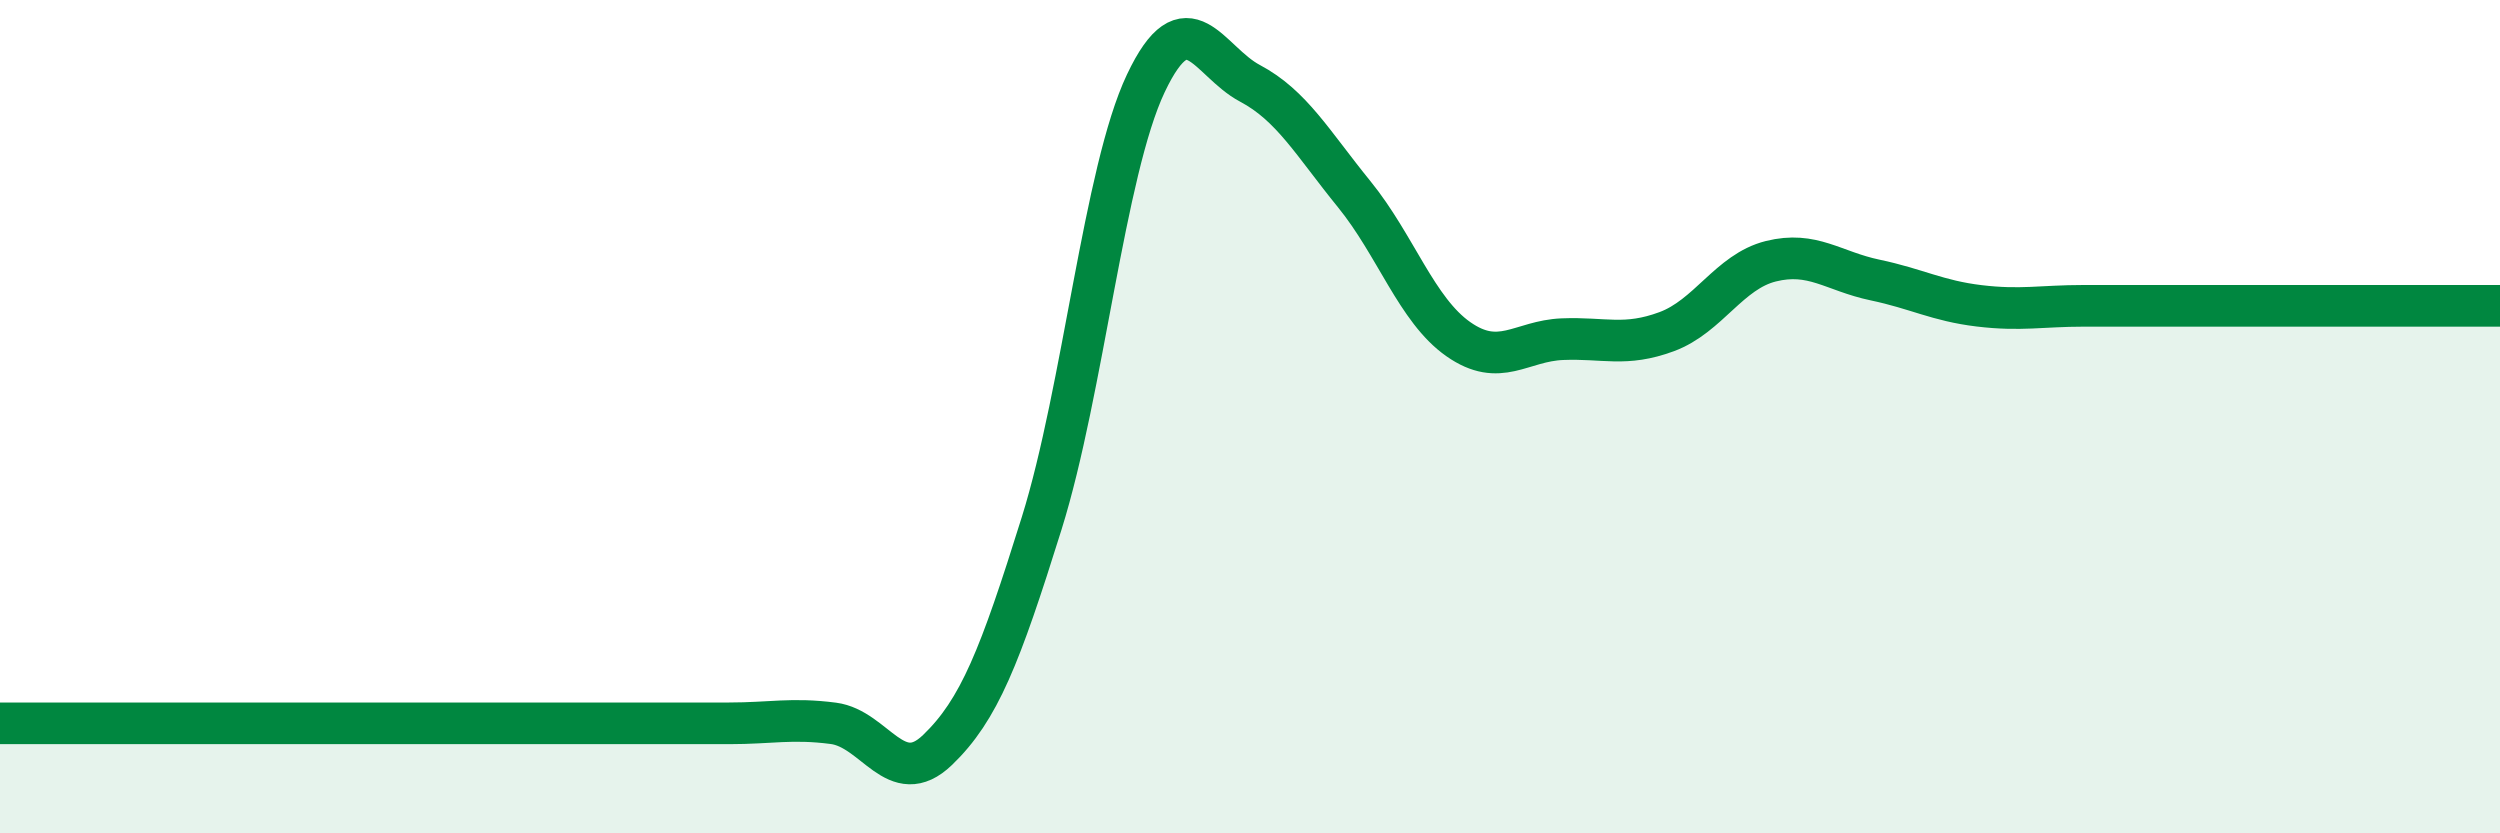 
    <svg width="60" height="20" viewBox="0 0 60 20" xmlns="http://www.w3.org/2000/svg">
      <path
        d="M 0,17.36 C 0.5,17.36 1.5,17.36 2.5,17.36 C 3.5,17.36 4,17.36 5,17.36 C 6,17.36 6.5,17.36 7.5,17.36 C 8.5,17.36 9,17.36 10,17.36 C 11,17.36 11.5,17.36 12.5,17.36 C 13.5,17.36 14,17.36 15,17.36 C 16,17.36 16.5,17.36 17.5,17.36 C 18.5,17.36 19,17.23 20,17.36 C 21,17.49 21.5,18.96 22.5,18 C 23.5,17.04 24,15.76 25,12.56 C 26,9.36 26.5,4.11 27.5,2 C 28.5,-0.11 29,1.47 30,2 C 31,2.53 31.5,3.43 32.5,4.66 C 33.5,5.89 34,7.44 35,8.14 C 36,8.84 36.5,8.18 37.5,8.14 C 38.5,8.1 39,8.33 40,7.96 C 41,7.59 41.5,6.52 42.5,6.27 C 43.5,6.02 44,6.51 45,6.72 C 46,6.93 46.5,7.22 47.5,7.34 C 48.5,7.46 49,7.34 50,7.34 C 51,7.34 51.5,7.34 52.5,7.34 C 53.5,7.34 53.5,7.34 55,7.34 C 56.5,7.34 59,7.34 60,7.34L60 20L0 20Z"
        fill="#008740"
        opacity="0.1"
        stroke-linecap="round"
        stroke-linejoin="round"
      />
      <path
        d="M 0,17.36 C 0.5,17.36 1.5,17.36 2.5,17.36 C 3.5,17.36 4,17.36 5,17.36 C 6,17.36 6.5,17.36 7.5,17.36 C 8.5,17.36 9,17.36 10,17.36 C 11,17.36 11.5,17.36 12.5,17.36 C 13.5,17.36 14,17.36 15,17.36 C 16,17.36 16.5,17.36 17.5,17.36 C 18.5,17.36 19,17.23 20,17.36 C 21,17.49 21.5,18.96 22.5,18 C 23.5,17.04 24,15.76 25,12.56 C 26,9.36 26.5,4.11 27.5,2 C 28.5,-0.11 29,1.47 30,2 C 31,2.53 31.5,3.43 32.5,4.66 C 33.5,5.89 34,7.44 35,8.14 C 36,8.84 36.5,8.18 37.5,8.14 C 38.5,8.1 39,8.33 40,7.96 C 41,7.59 41.5,6.52 42.5,6.27 C 43.5,6.02 44,6.51 45,6.72 C 46,6.93 46.5,7.22 47.5,7.34 C 48.5,7.46 49,7.34 50,7.34 C 51,7.34 51.5,7.34 52.5,7.34 C 53.5,7.34 53.5,7.34 55,7.34 C 56.5,7.34 59,7.34 60,7.34"
        stroke="#008740"
        stroke-width="1"
        fill="none"
        stroke-linecap="round"
        stroke-linejoin="round"
      />
    </svg>
  